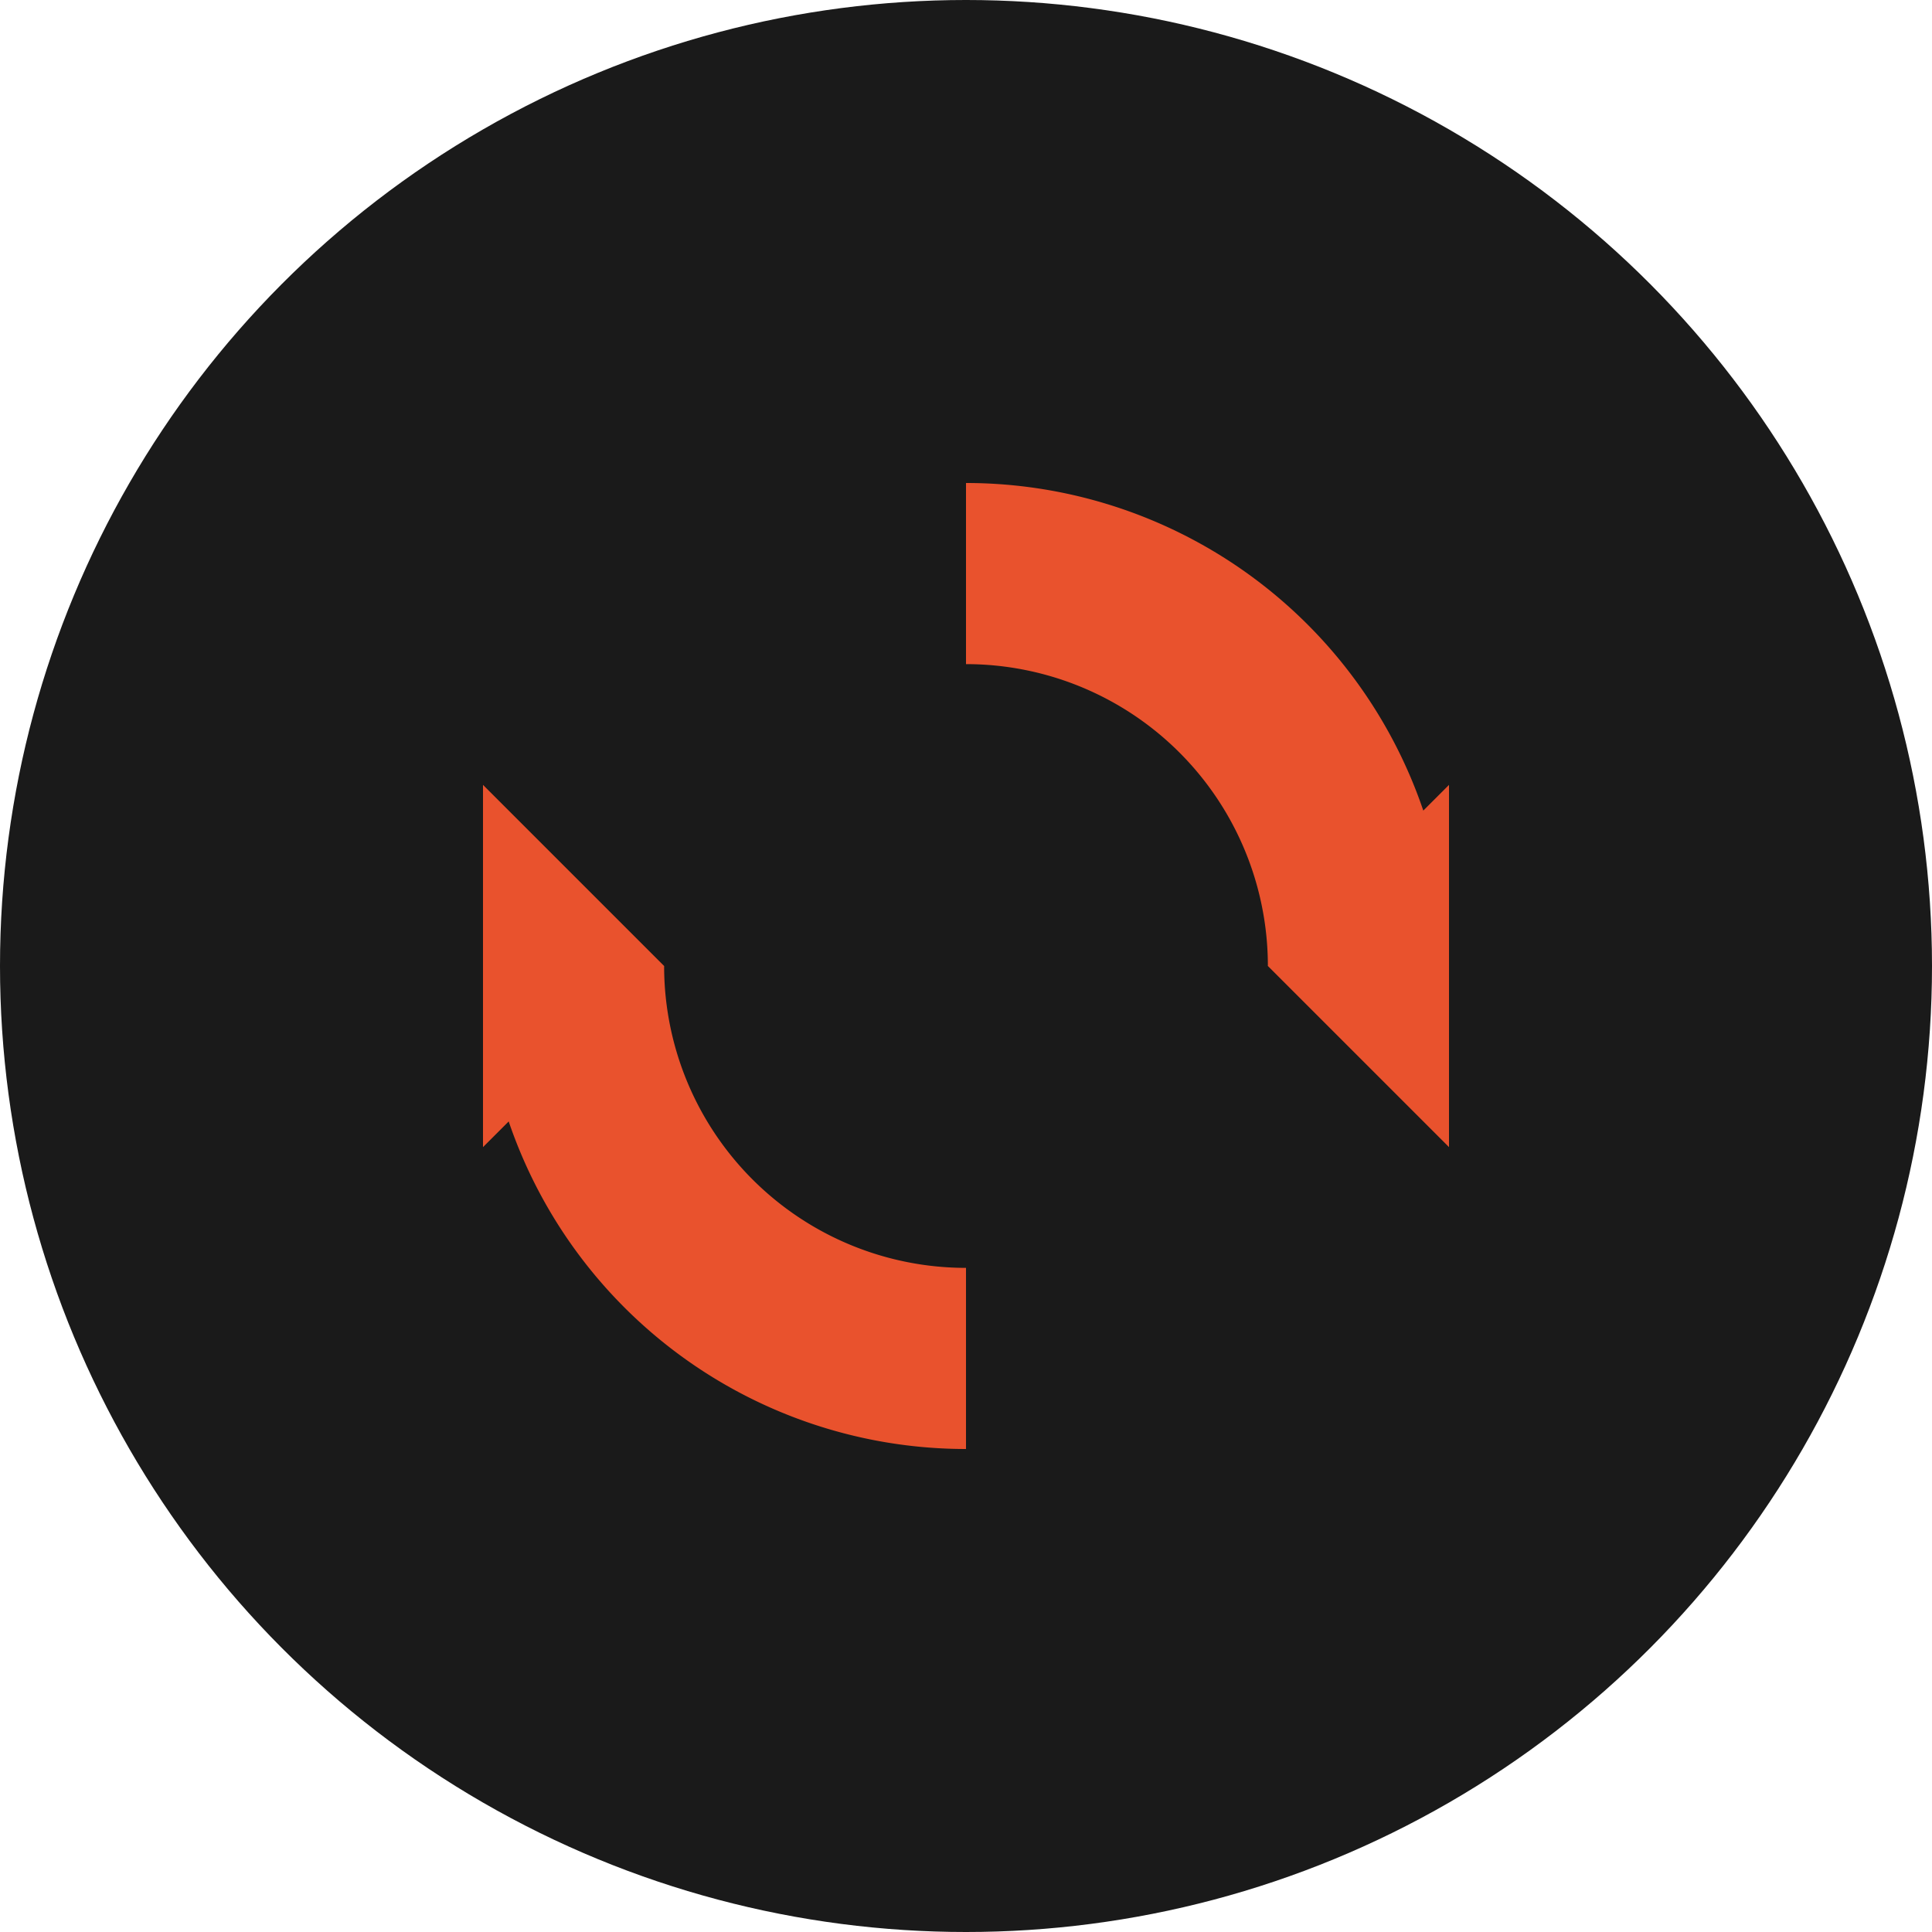 <svg xmlns="http://www.w3.org/2000/svg" viewBox="0 0 32 32">
  <circle cx="16" cy="16" r="16" fill="#1a1a1a"/>
  <path d="M16 8a8 8 0 0 1 8 8h-3a5 5 0 0 0-5-5V8z" fill="#E9522D"/>
  <path d="M16 24a8 8 0 0 1-8-8h3a5 5 0 0 0 5 5v3z" fill="#E9522D"/>
  <path d="M21 16l3-3v6z" fill="#E9522D"/>
  <path d="M11 16l-3 3v-6z" fill="#E9522D"/>
</svg>
